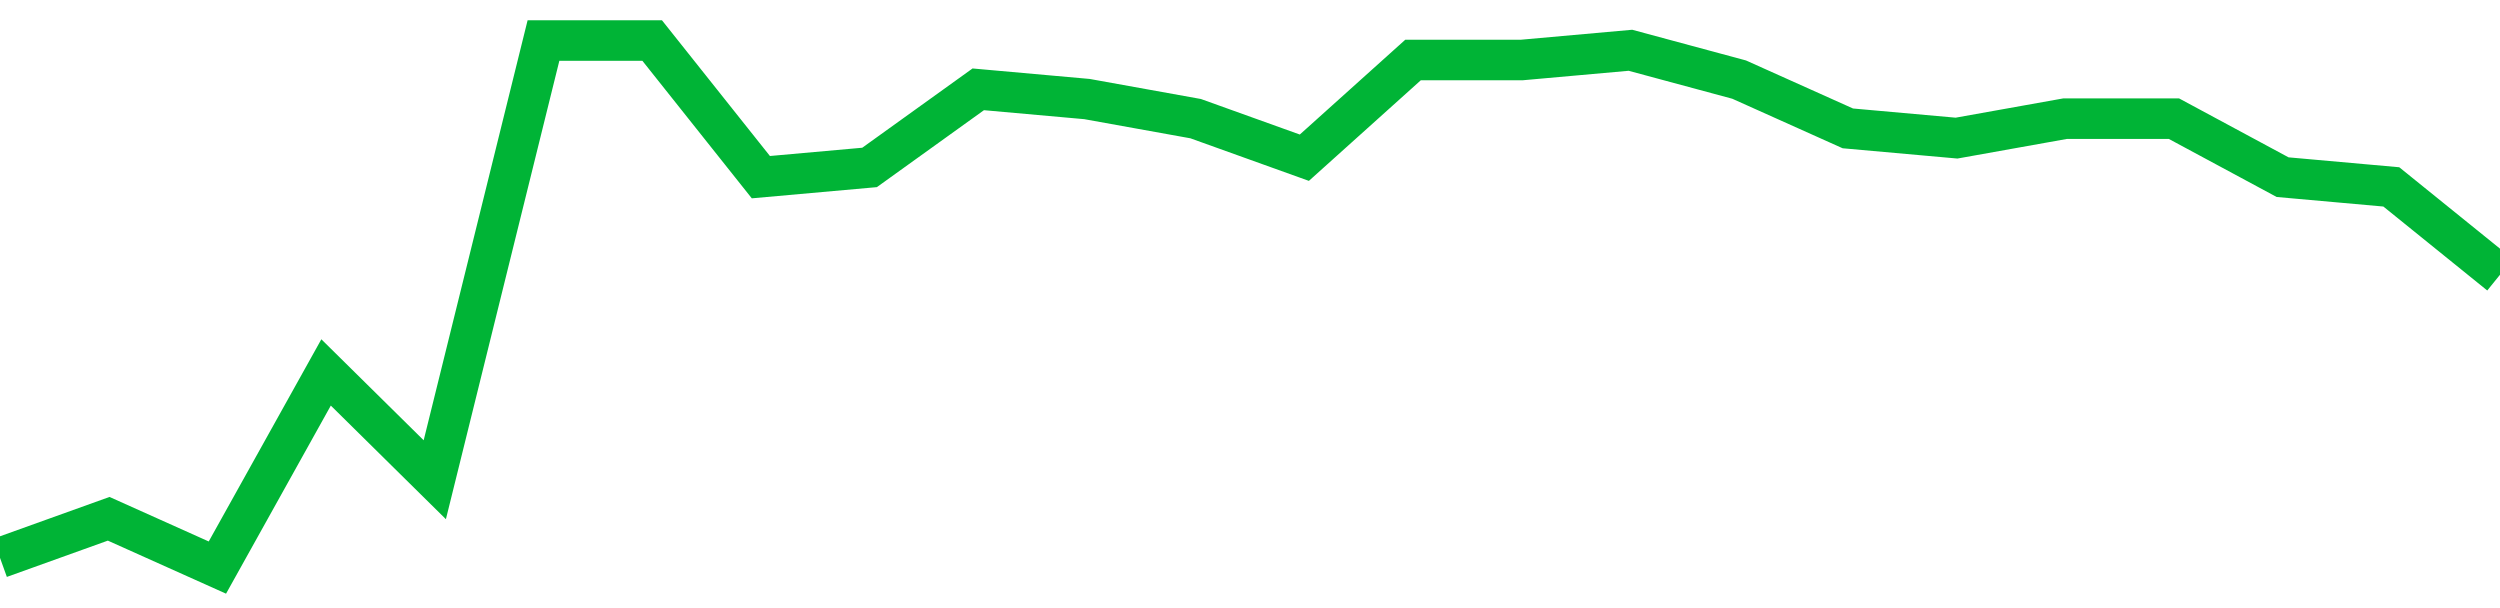 <!-- Generated with https://github.com/jxxe/sparkline/ -->
        <svg viewBox="0 0 185 45" class="sparkline" xmlns="http://www.w3.org/2000/svg"><path class="sparkline--fill" d="M 0 41.28 L 0 41.28 L 8.043 38.39 L 16.087 42 L 24.13 27.56 L 32.174 35.5 L 40.217 3 L 48.261 3 L 56.304 13.11 L 64.348 12.39 L 72.391 6.61 L 80.435 7.33 L 88.478 8.78 L 96.522 11.67 L 104.565 4.44 L 112.609 4.44 L 120.652 3.72 L 128.696 5.89 L 136.739 9.5 L 144.783 10.22 L 152.826 8.78 L 160.87 8.78 L 168.913 13.11 L 176.957 13.83 L 185 20.33 V 45 L 0 45 Z" stroke="none" fill="none" ></path><path class="sparkline--line" d="M 0 41.28 L 0 41.28 L 8.043 38.39 L 16.087 42 L 24.13 27.56 L 32.174 35.5 L 40.217 3 L 48.261 3 L 56.304 13.11 L 64.348 12.39 L 72.391 6.61 L 80.435 7.33 L 88.478 8.78 L 96.522 11.67 L 104.565 4.44 L 112.609 4.44 L 120.652 3.72 L 128.696 5.89 L 136.739 9.5 L 144.783 10.22 L 152.826 8.78 L 160.87 8.78 L 168.913 13.11 L 176.957 13.83 L 185 20.33" fill="none" stroke-width="3" stroke="#00B436" ></path></svg>